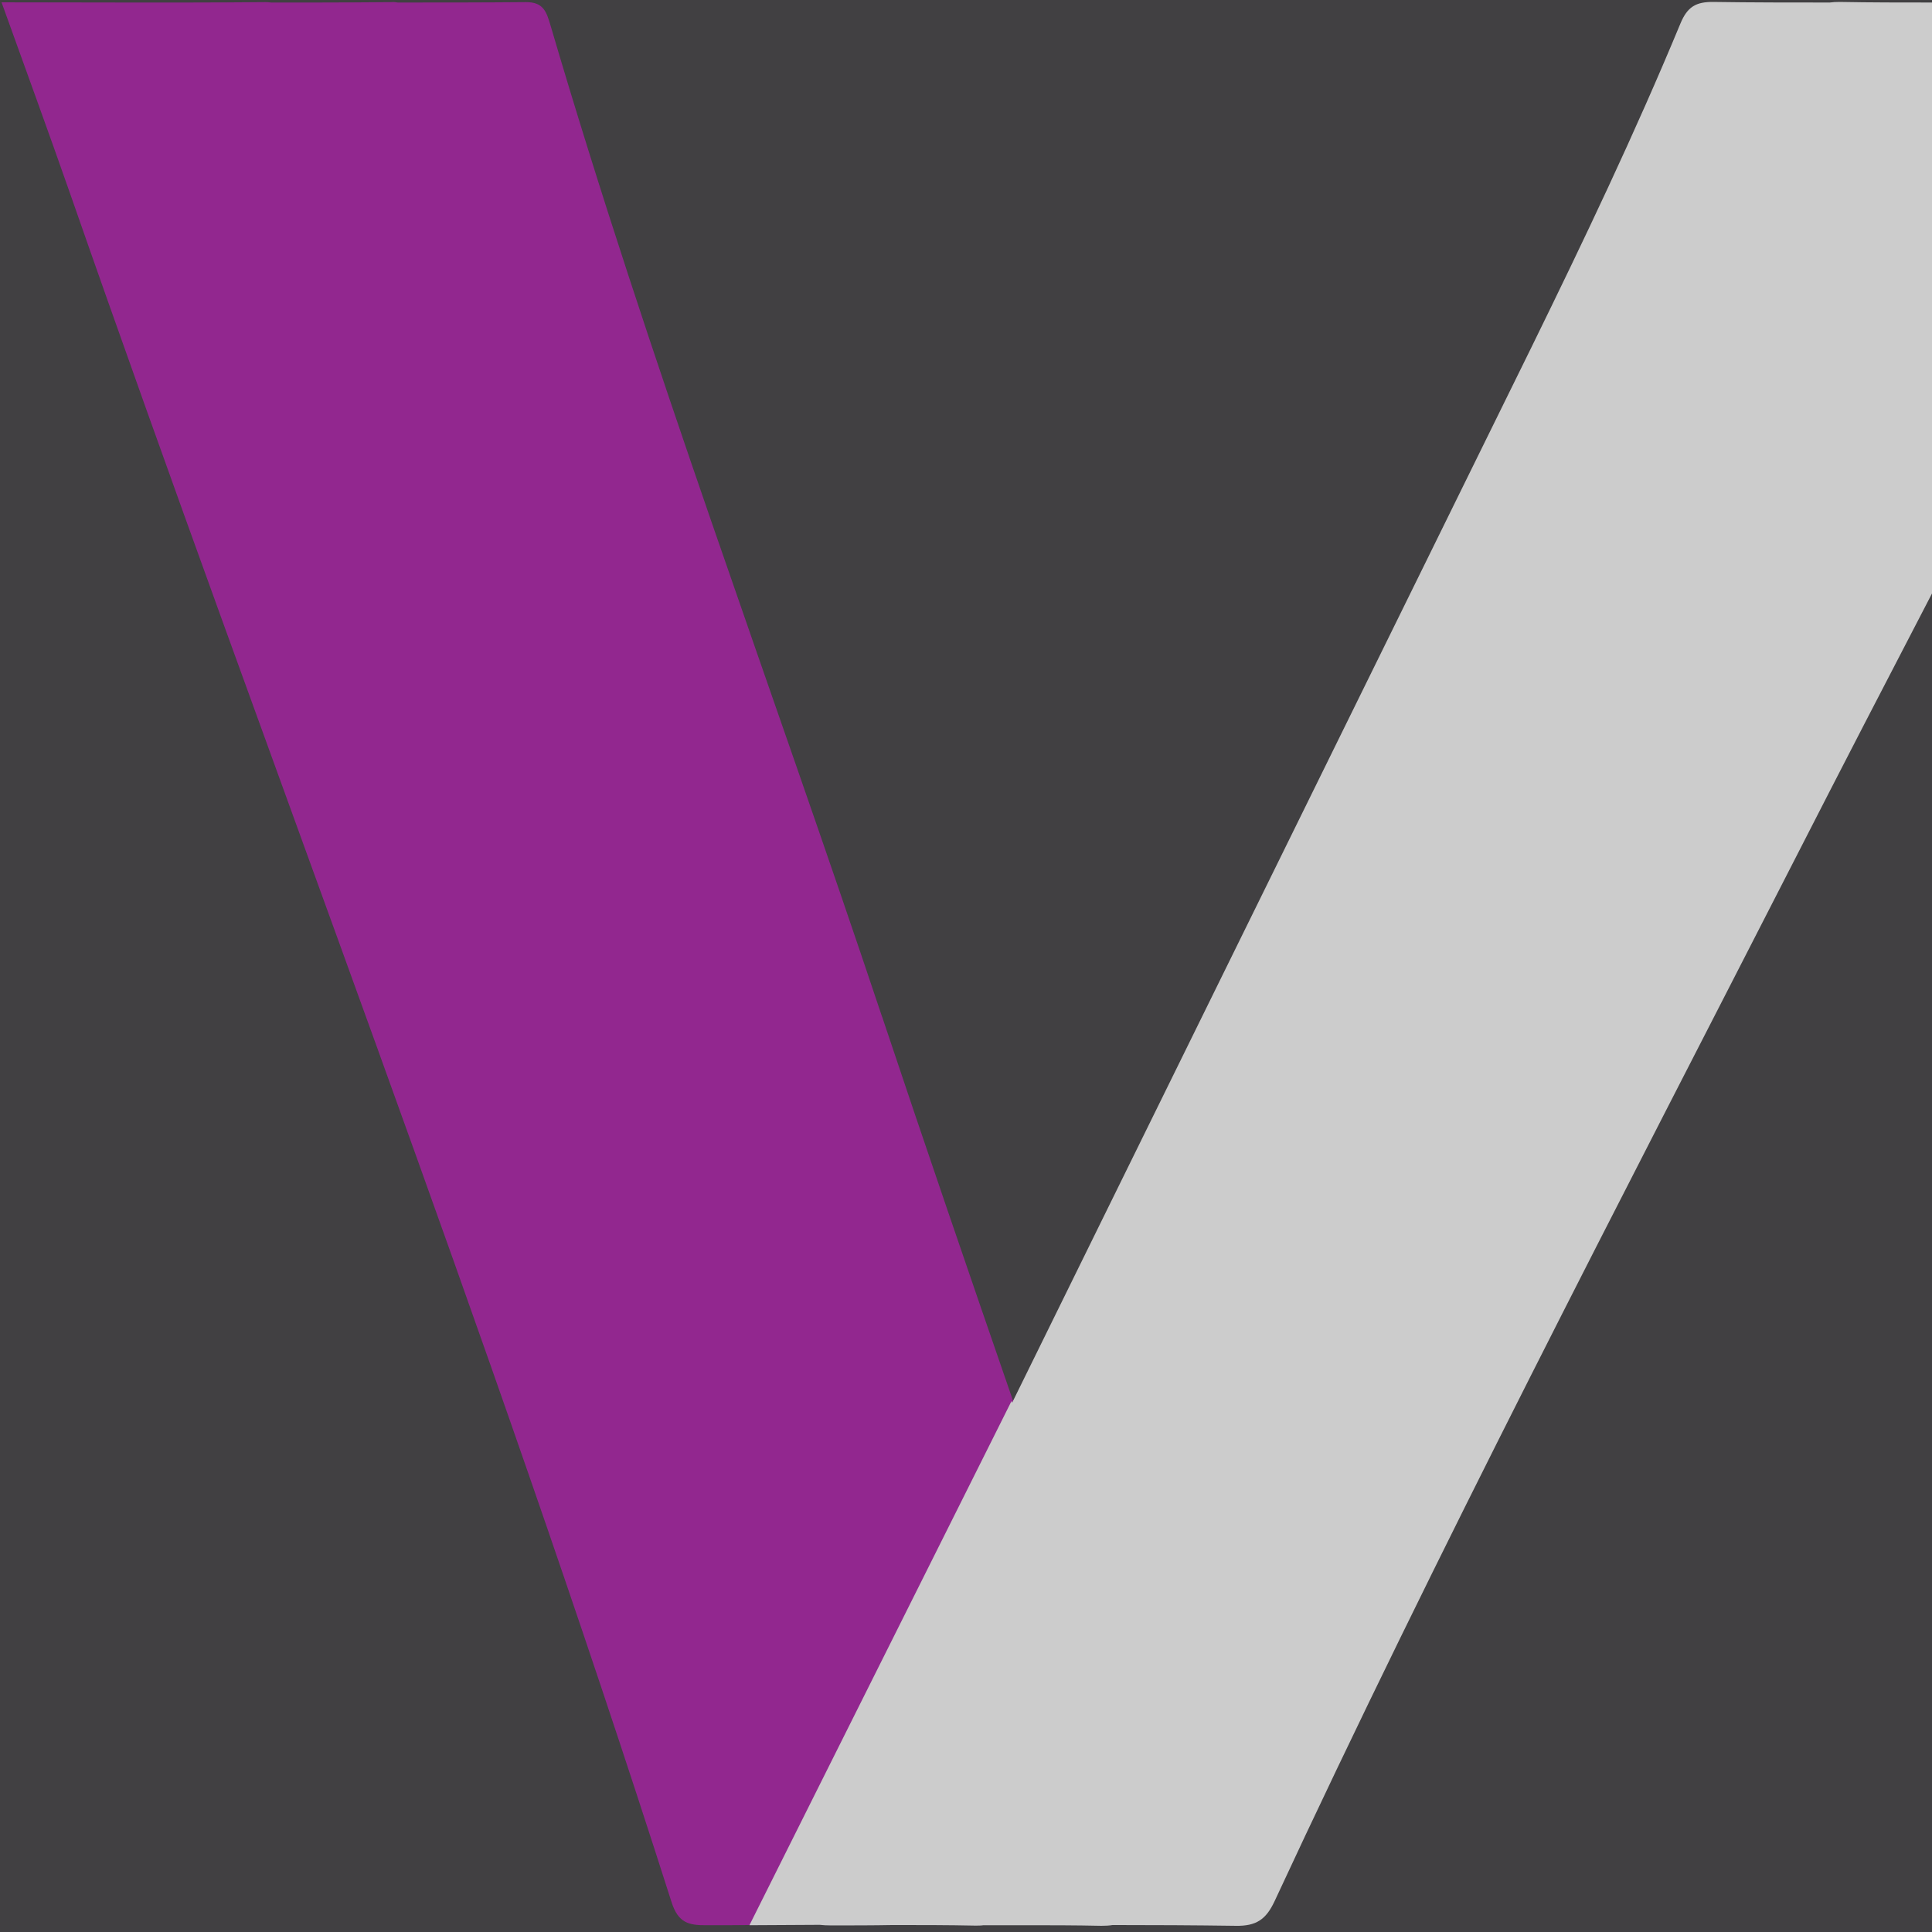 <?xml version="1.0" encoding="UTF-8"?>
<svg id="Layer_1" xmlns="http://www.w3.org/2000/svg" viewBox="0 0 99.74 99.74">
  <defs>
    <style>
      .cls-1 {
        fill: #92278f;
      }

      .cls-2 {
        fill: #ccc;
      }

      .cls-3 {
        fill: #414042;
      }
    </style>
  </defs>
  <rect class="cls-3" width="99.74" height="99.74"/>
  <g>
    <path class="cls-1" d="M45.54,52.5c-5.7-17.07-12.05-33.92-17.12-51.19-.21-.7-.36-1.21-1.28-1.2-2.2.02-4.39.02-6.61.02-.1-.02-.2-.03-.32-.02-1.28.01-2.57.02-3.86.02-.78,0-1.57,0-2.36,0-.09-.01-.18-.02-.28-.02-1.34.01-2.68.02-4.03.02-1.02,0-2.05,0-3.1,0h0C4.45.13,2.29.12.08.12c1.23,3.42,2.43,6.7,3.58,9.99,10.25,29.39,21.54,58.42,31.01,88.09.34,1.06.87,1.2,1.81,1.19.76,0,1.53,0,2.29-.01l13.53-27.06c-2.28-6.6-4.55-13.21-6.76-19.83Z"/>
    <path class="cls-2" d="M94.96.1c-.19,0-.35.01-.5.03-2,0-4,0-6-.03-.91-.01-1.35.25-1.71,1.12-2.35,5.67-4.99,11.2-7.69,16.71-7.34,14.91-14.67,29.82-22.01,44.73l3.14-6.27-3.14,6.27c-1.6,3.25-3.2,6.51-4.8,9.76-.01-.03-.02-.06-.03-.09l-13.53,27.06c1.21,0,2.42-.02,3.63-.02.17.02.36.03.58.03,1.07,0,2.13,0,3.2-.02,1.42,0,2.83,0,4.25.03.15,0,.29,0,.42-.02.67,0,1.35,0,2.02,0,1.35,0,2.71,0,4.06.03.22,0,.41-.01.59-.04,2.12,0,4.23.01,6.35.04,1.07.02,1.57-.33,2.01-1.27,8.47-18.23,17.78-36.04,26.93-53.93,2.33-4.56,4.68-9.1,7.04-13.64V.13c-1.6,0-3.19,0-4.79-.03Z"/>
  </g>
</svg>